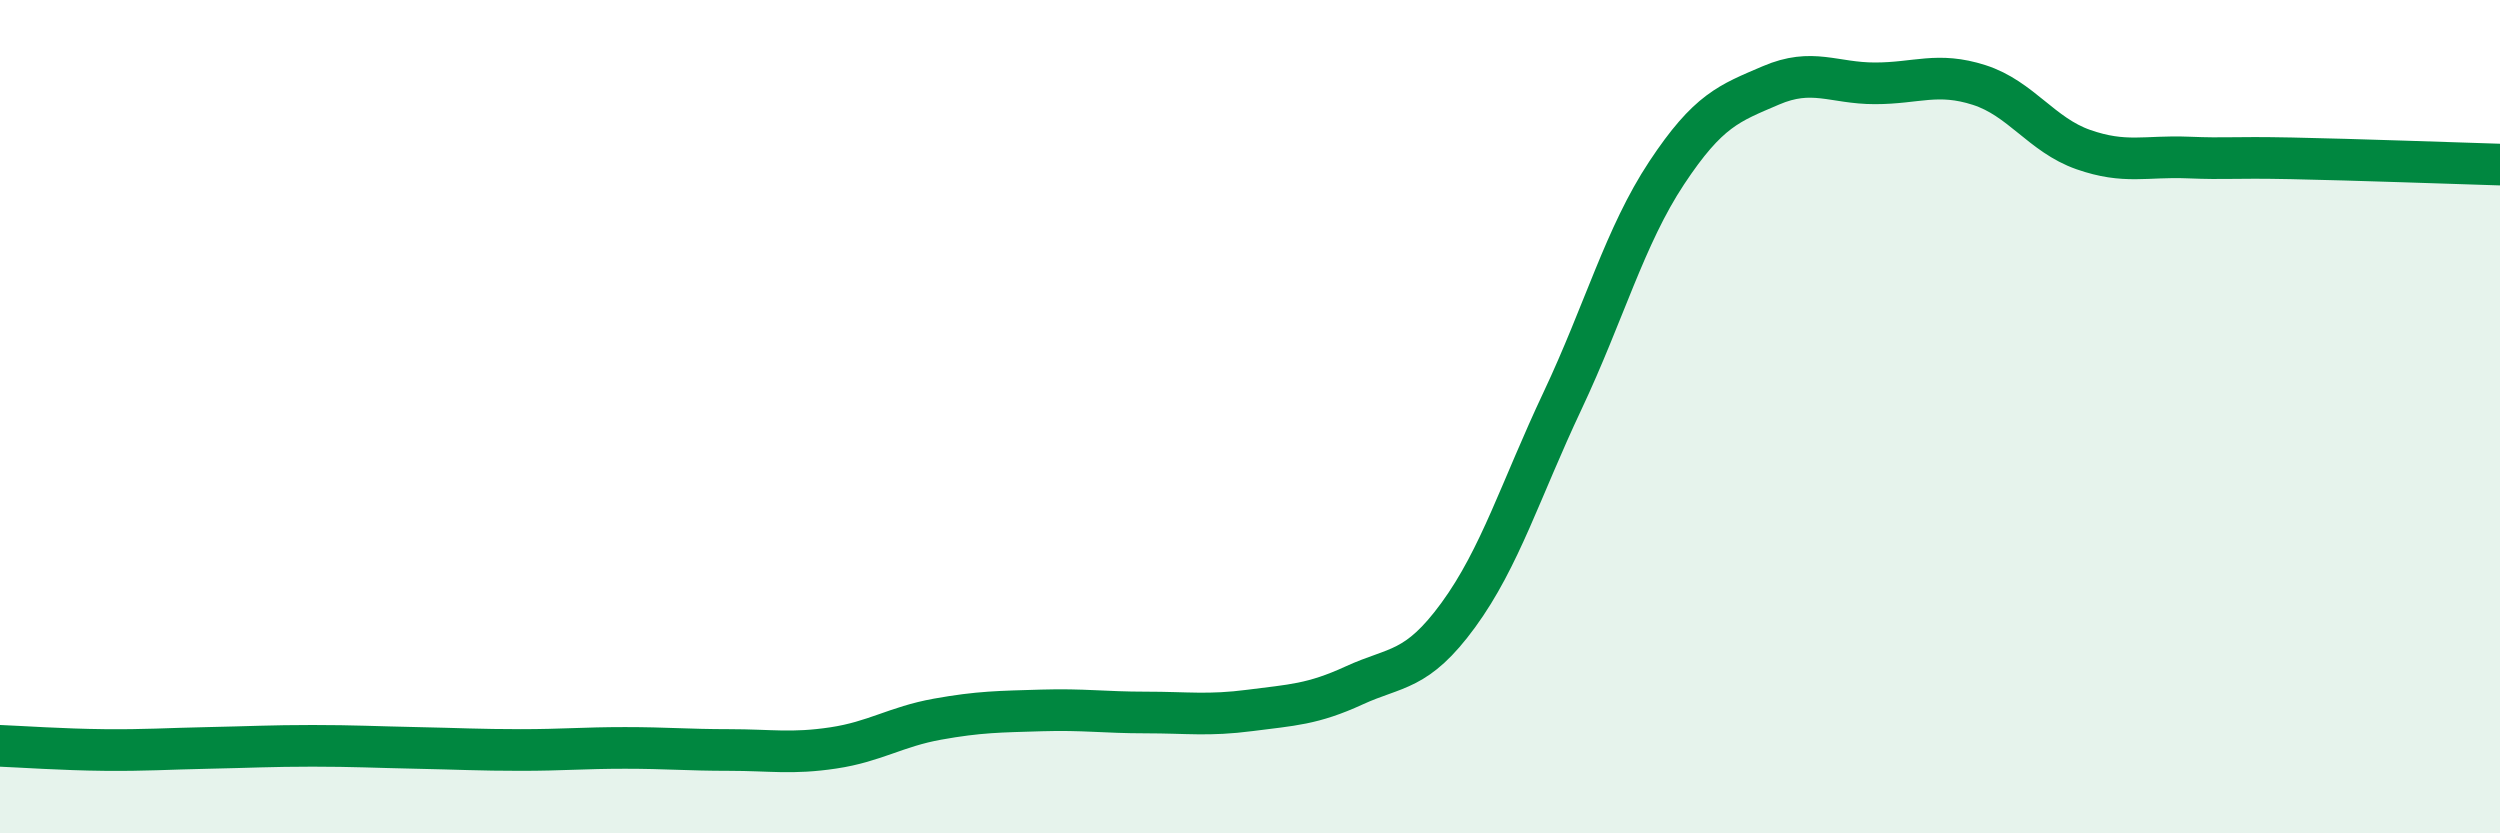 
    <svg width="60" height="20" viewBox="0 0 60 20" xmlns="http://www.w3.org/2000/svg">
      <path
        d="M 0,17.9 C 0.5,17.92 1.5,17.99 2.5,18 C 3.5,18.01 4,17.97 5,17.95 C 6,17.93 6.5,17.9 7.5,17.9 C 8.5,17.9 9,17.93 10,17.95 C 11,17.97 11.5,18 12.5,18 C 13.5,18 14,17.95 15,17.95 C 16,17.95 16.5,18 17.5,18 C 18.5,18 19,18.1 20,17.95 C 21,17.8 21.5,17.44 22.5,17.26 C 23.5,17.08 24,17.08 25,17.05 C 26,17.02 26.5,17.1 27.5,17.1 C 28.5,17.1 29,17.18 30,17.05 C 31,16.92 31.5,16.91 32.5,16.45 C 33.5,15.99 34,16.13 35,14.76 C 36,13.39 36.5,11.74 37.5,9.62 C 38.5,7.5 39,5.66 40,4.15 C 41,2.64 41.5,2.48 42.5,2.05 C 43.5,1.62 44,2 45,2 C 46,2 46.5,1.72 47.5,2.04 C 48.5,2.36 49,3.24 50,3.59 C 51,3.94 51.5,3.74 52.5,3.78 C 53.5,3.82 53.5,3.77 55,3.8 C 56.5,3.83 59,3.92 60,3.95L60 20L0 20Z"
        fill="#008740"
        opacity="0.1"
        stroke-linecap="round"
        stroke-linejoin="round"
      />
      <path
        d="M 0,17.9 C 0.5,17.92 1.5,17.99 2.5,18 C 3.5,18.01 4,17.97 5,17.95 C 6,17.93 6.5,17.9 7.5,17.9 C 8.5,17.9 9,17.93 10,17.95 C 11,17.97 11.5,18 12.5,18 C 13.5,18 14,17.95 15,17.95 C 16,17.95 16.5,18 17.5,18 C 18.5,18 19,18.1 20,17.95 C 21,17.8 21.5,17.44 22.5,17.26 C 23.5,17.08 24,17.08 25,17.05 C 26,17.02 26.5,17.1 27.5,17.1 C 28.5,17.1 29,17.18 30,17.05 C 31,16.92 31.5,16.91 32.5,16.45 C 33.5,15.99 34,16.13 35,14.76 C 36,13.39 36.5,11.74 37.5,9.62 C 38.5,7.5 39,5.66 40,4.15 C 41,2.64 41.5,2.48 42.5,2.05 C 43.5,1.62 44,2 45,2 C 46,2 46.5,1.72 47.5,2.04 C 48.5,2.36 49,3.24 50,3.59 C 51,3.94 51.5,3.74 52.5,3.78 C 53.5,3.82 53.5,3.77 55,3.8 C 56.5,3.83 59,3.92 60,3.95"
        stroke="#008740"
        stroke-width="1"
        fill="none"
        stroke-linecap="round"
        stroke-linejoin="round"
      />
    </svg>
  